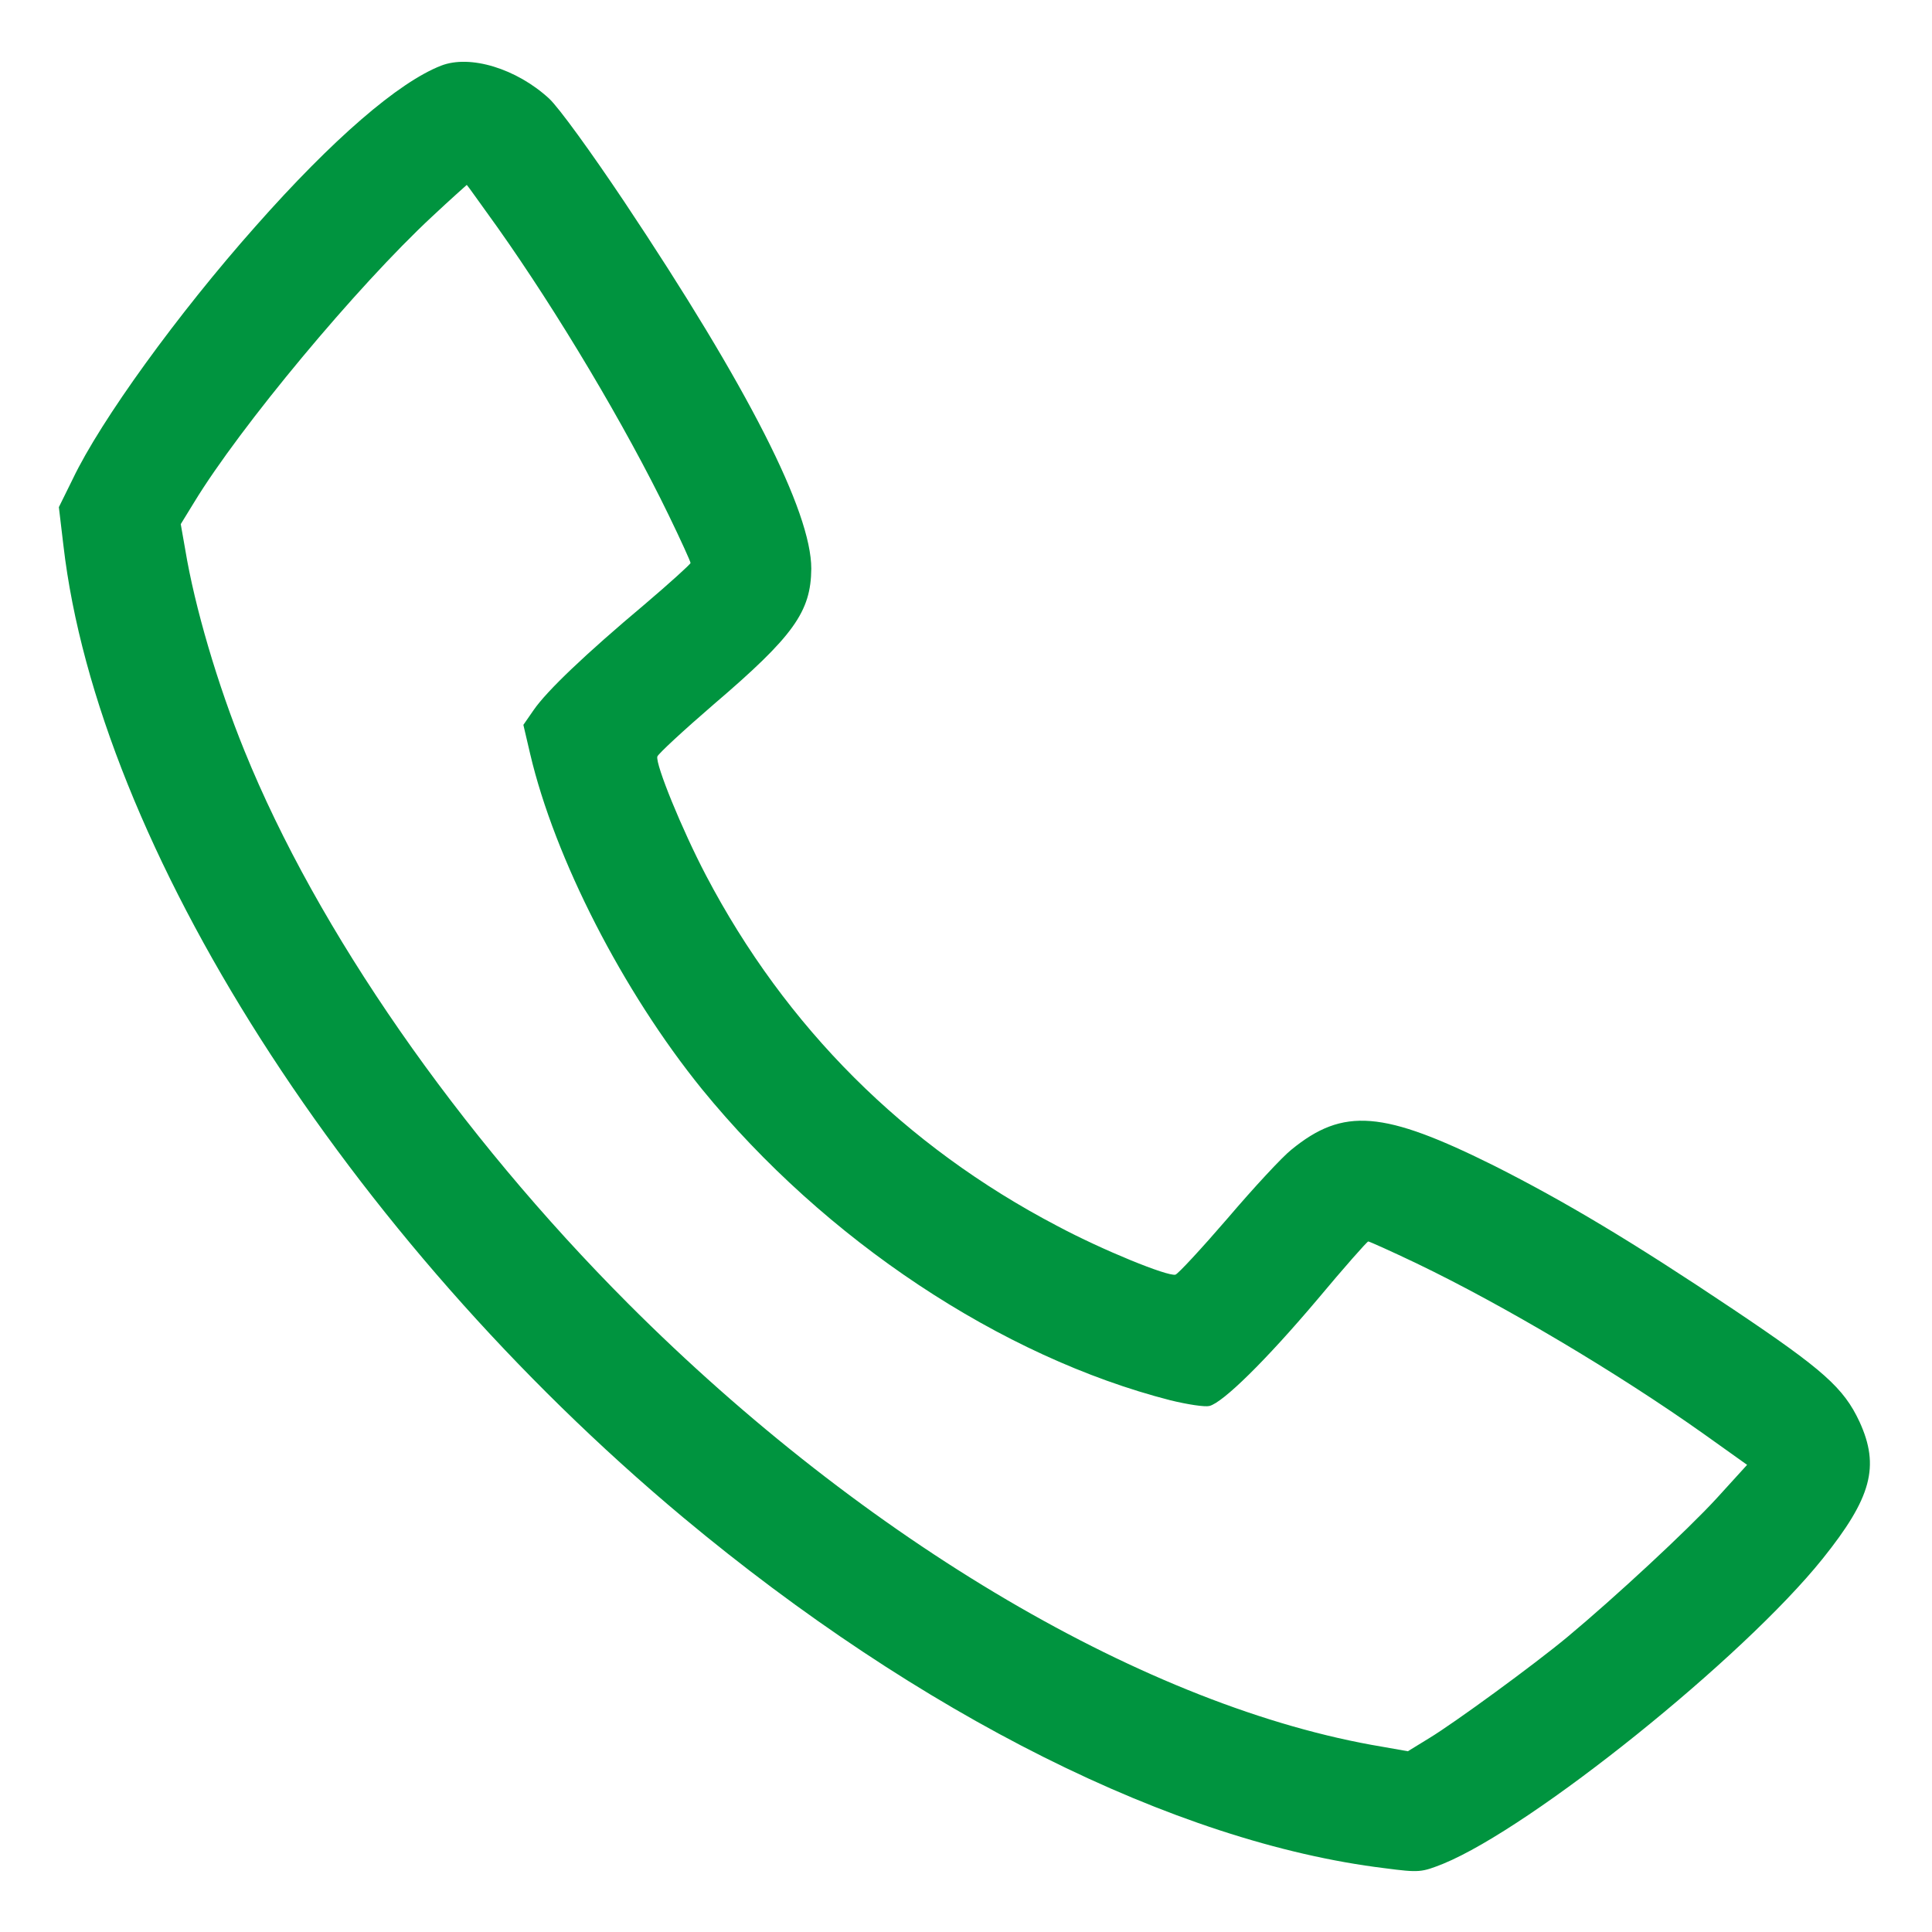 <?xml version="1.0" encoding="UTF-8" standalone="no"?> <svg xmlns="http://www.w3.org/2000/svg" version="1.0" width="512pt" height="512pt" viewBox="0 0 512 512" preserveAspectRatio="xMidYMid meet"><g transform="translate(0,512) scale(0.1,-0.1)" fill="#00943F" stroke="none"><path d="M1169 4946 c-113 -44 -287 -194 -492 -426 -206 -232 -410 -514 -484 -669 l-37 -75 12 -101 c92 -795 754 -1834 1642 -2576 627 -523 1303 -862 1860 -930 92 -12 97 -11 155 12 236 97 794 545 1005 808 130 162 152 245 98 363 -42 90 -96 138 -333 297 -270 181 -448 287 -634 381 -295 147 -401 156 -539 43 -24 -19 -100 -101 -169 -182 -69 -80 -131 -147 -138 -149 -21 -5 -193 65 -313 129 -405 212 -720 527 -931 929 -64 122 -134 294 -129 315 2 7 69 69 149 138 213 182 258 246 259 360 0 151 -167 480 -496 973 -87 130 -173 249 -199 273 -86 79 -209 117 -286 87z m149 -428 c160 -226 339 -526 454 -763 32 -66 58 -123 58 -127 0 -3 -55 -53 -122 -110 -156 -131 -259 -229 -294 -280 l-27 -39 18 -77 c65 -277 246 -630 455 -888 326 -400 793 -710 1242 -825 45 -11 91 -18 103 -15 36 9 149 120 286 282 71 85 132 154 135 154 3 0 61 -26 128 -58 231 -111 534 -291 761 -452 l115 -82 -81 -89 c-78 -85 -269 -262 -395 -367 -89 -74 -300 -228 -366 -268 l-57 -35 -68 12 c-618 103 -1369 544 -1998 1174 -451 452 -824 989 -1017 1465 -72 177 -132 382 -157 533 l-12 68 35 57 c122 201 433 574 631 758 49 46 91 83 92 84 1 0 37 -51 81 -112z"></path></g></svg> 